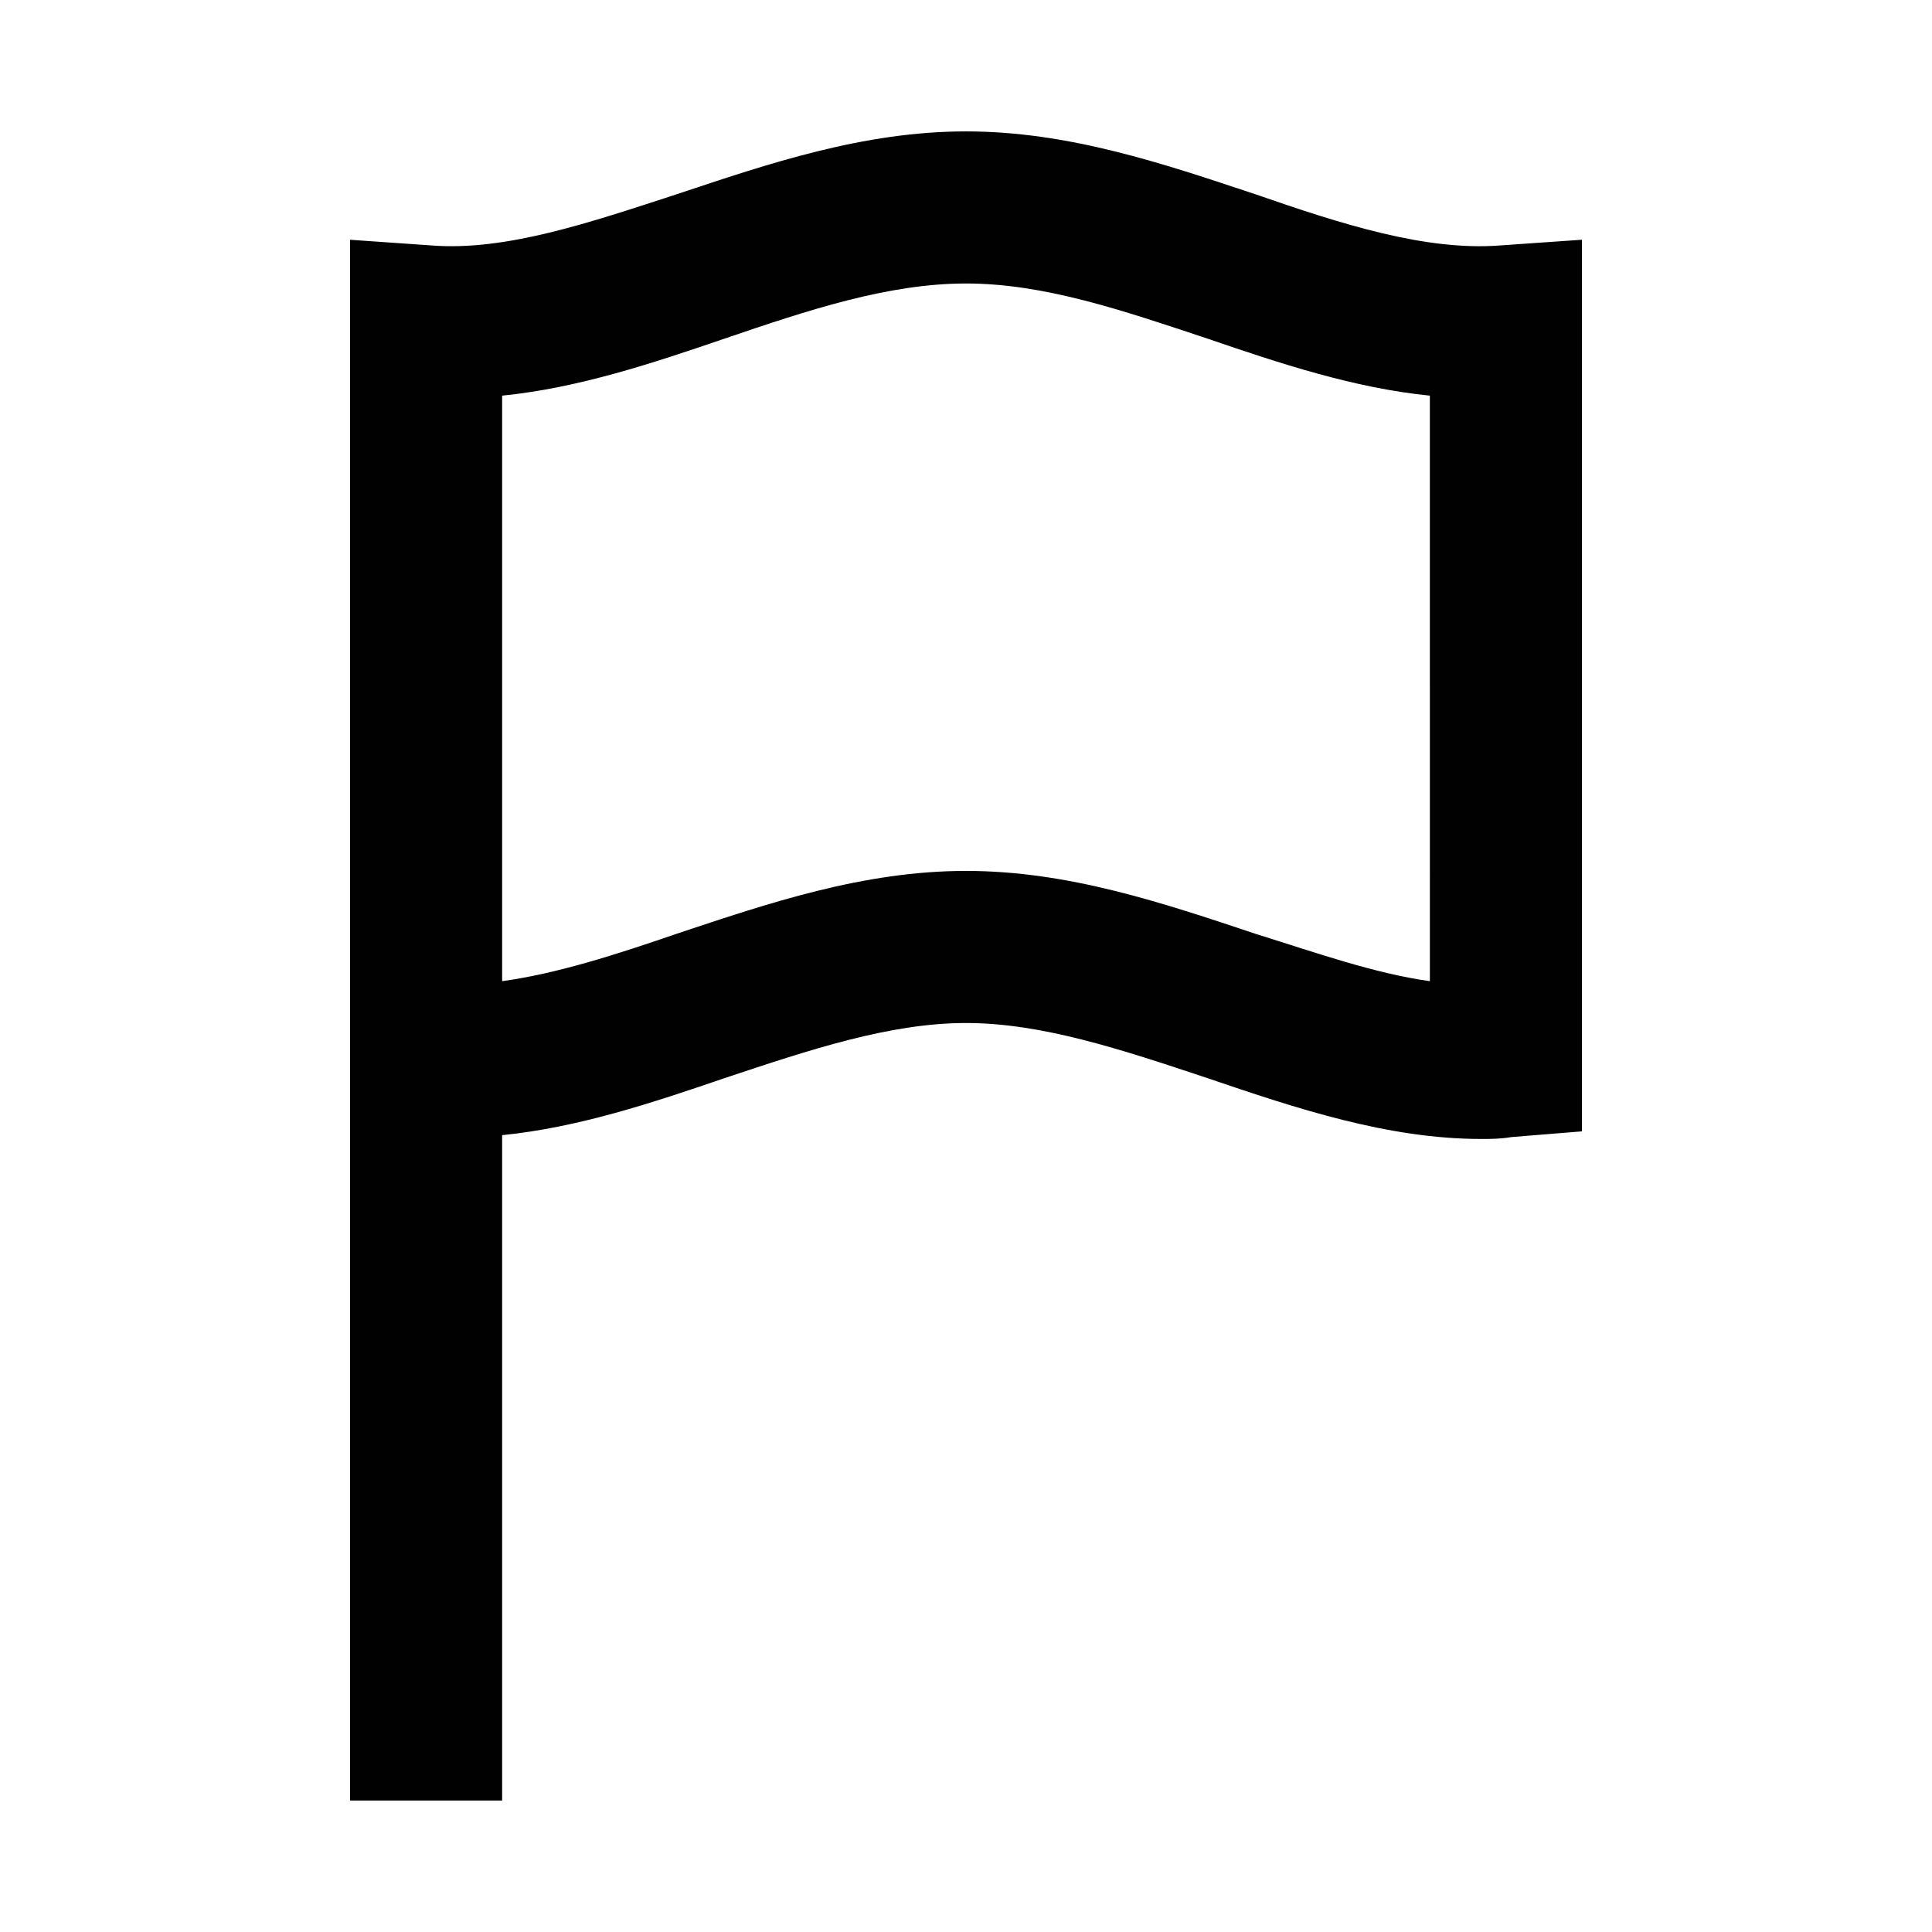 <?xml version="1.0" encoding="UTF-8"?>
<!-- Uploaded to: SVG Repo, www.svgrepo.com, Generator: SVG Repo Mixer Tools -->
<svg width="800px" height="800px" version="1.1" viewBox="144 144 512 512" xmlns="http://www.w3.org/2000/svg">
 <path d="m476.58 195.45c-24.184-8.062-49.375-16.629-76.578-16.629-27.207 0-52.398 8.566-76.582 16.629-23.176 7.559-45.344 15.113-64.992 13.602l-21.664-1.512v413.62h40.305v-176.33c20.152-2.016 39.801-8.566 58.945-15.113 22.676-7.555 43.836-14.609 63.988-14.609s41.312 7.055 63.984 14.609c23.68 8.062 47.863 16.121 72.547 16.121 2.519 0 5.039 0 8.062-0.504l18.641-1.512v-236.29l-21.664 1.512c-19.648 1.512-41.816-5.543-64.992-13.602zm46.352 208.57c-14.609-2.016-30.23-7.559-46.352-12.594-24.184-8.062-49.375-16.625-76.578-16.625-27.207 0-52.395 8.566-76.578 16.625-16.121 5.543-31.738 10.578-46.352 12.594v-155.17c20.152-2.016 39.801-8.566 58.945-15.113 22.168-7.559 43.328-14.609 63.984-14.609s41.312 7.055 63.984 14.609c19.145 6.551 38.793 13.098 58.945 15.113z" fill="#010101"/>
</svg>
